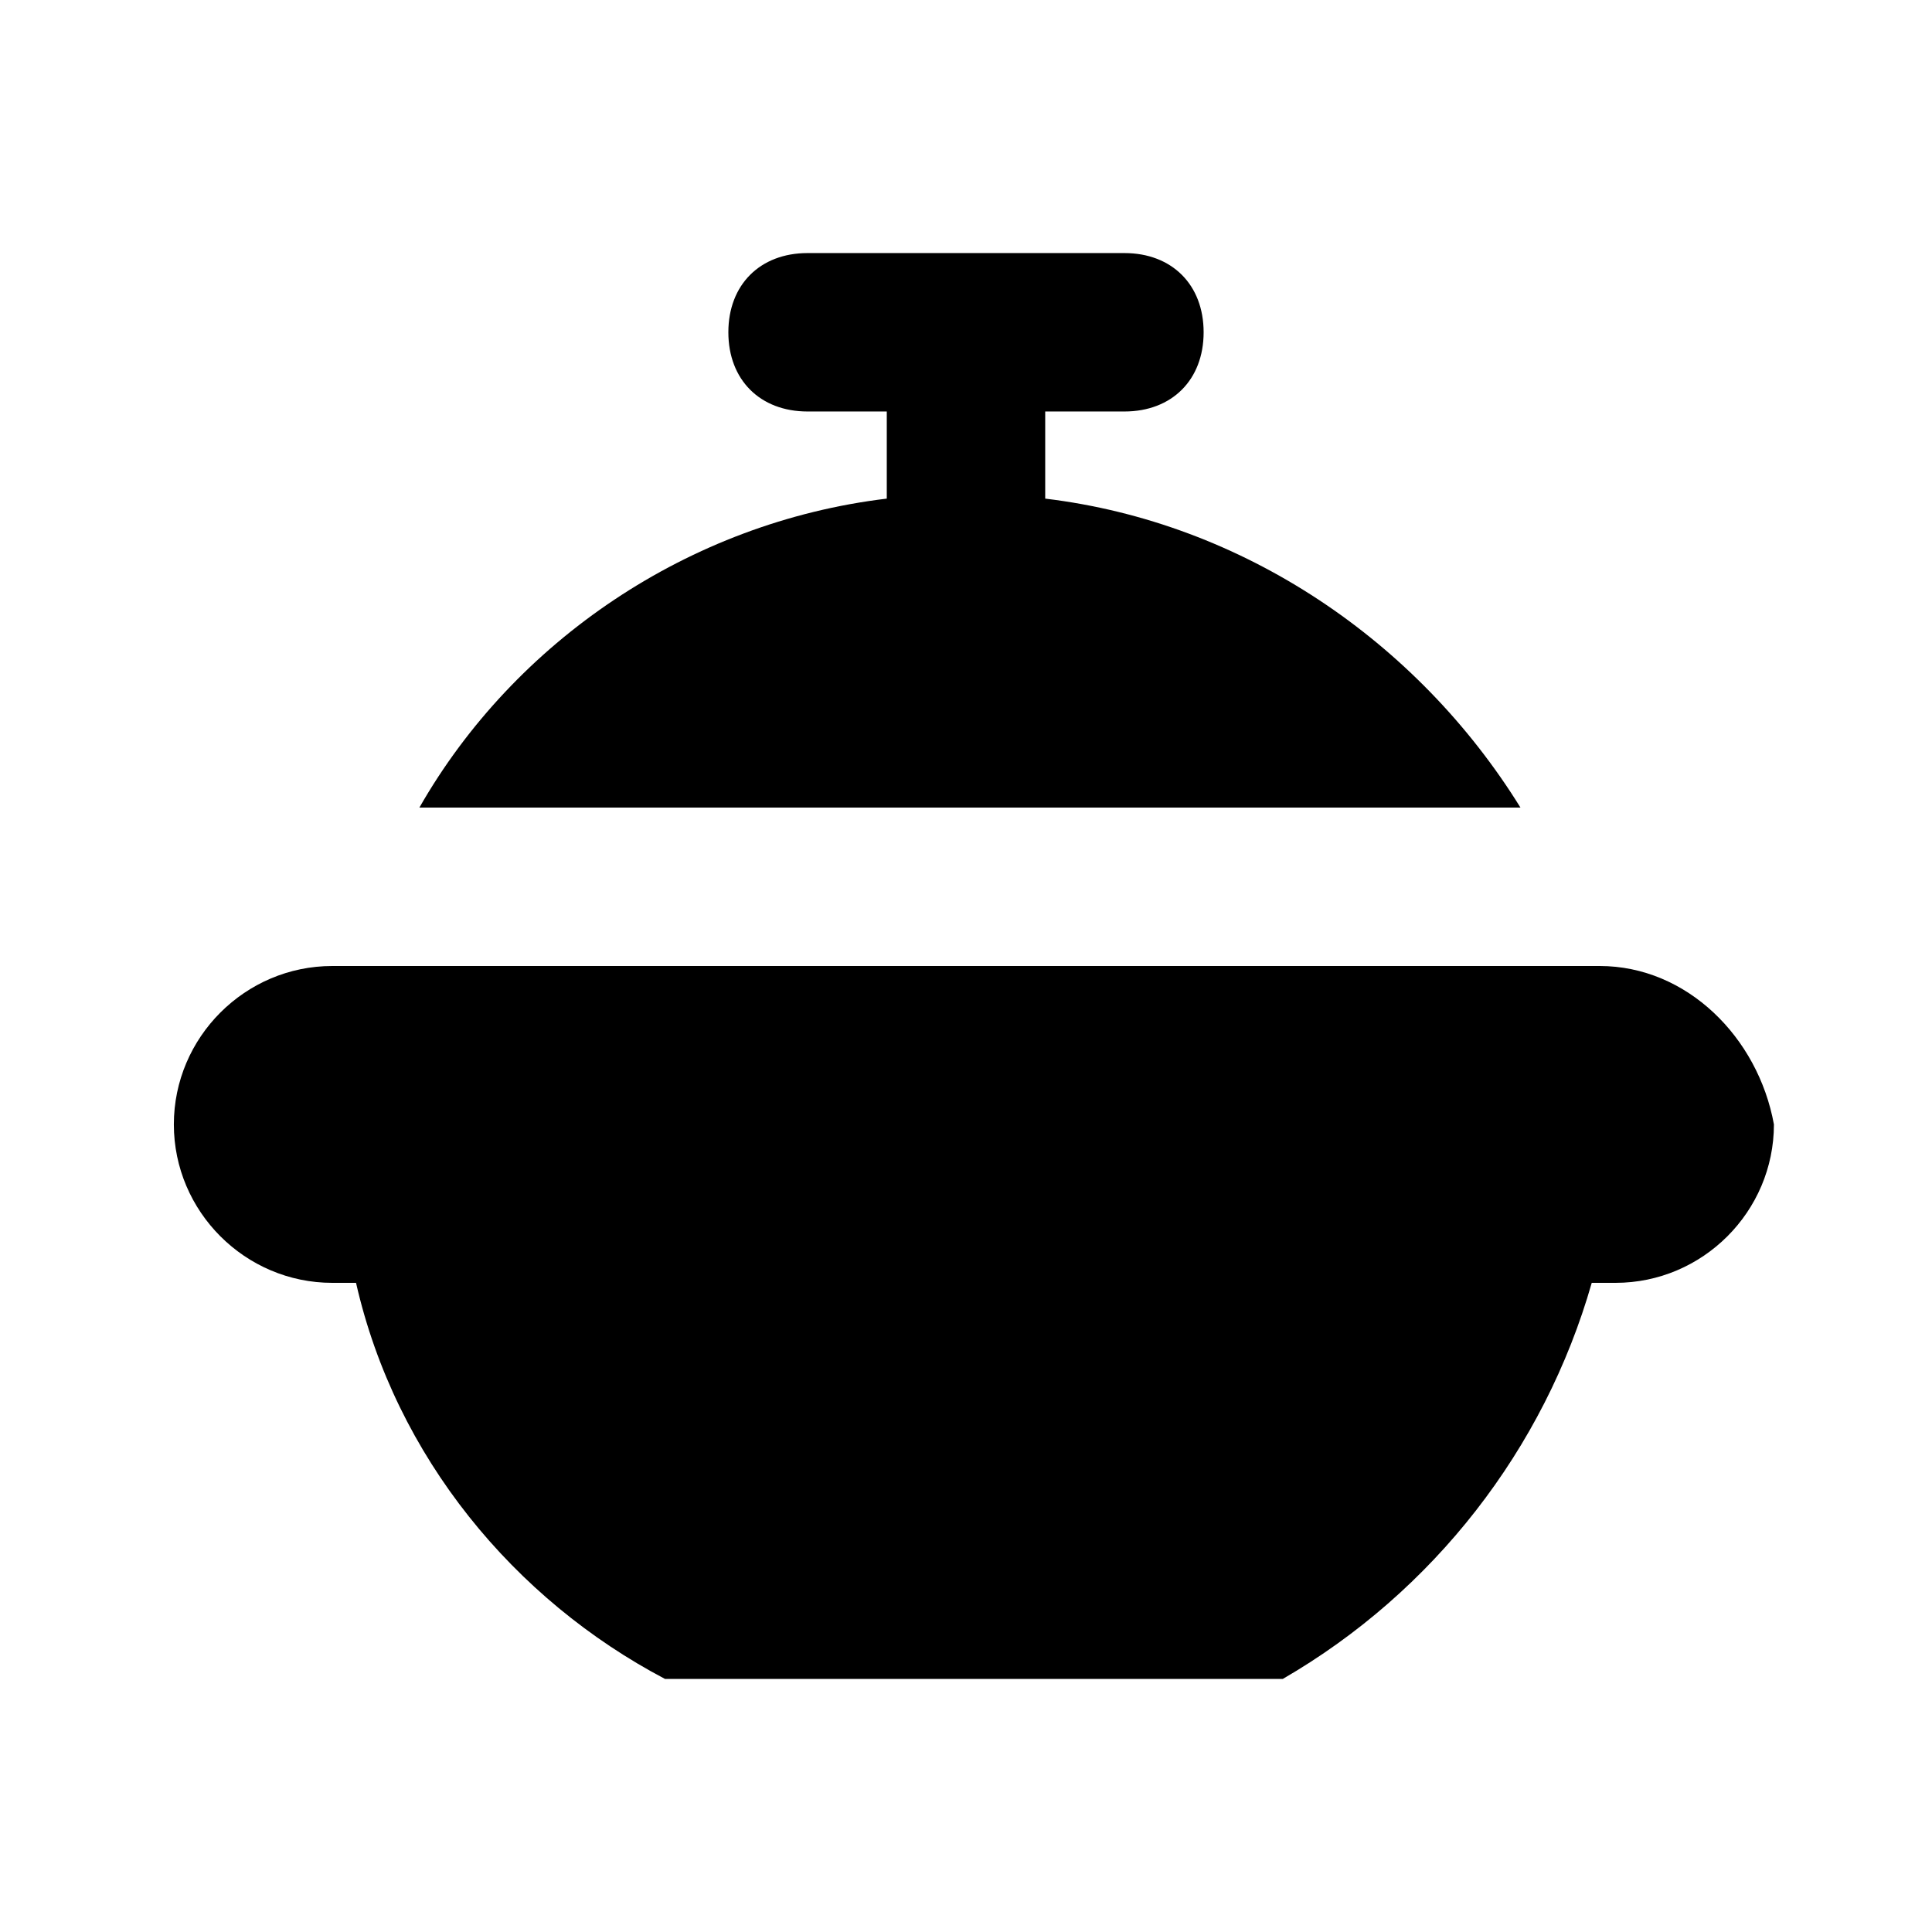 <?xml version="1.0" encoding="UTF-8"?>
<!-- Uploaded to: SVG Repo, www.svgrepo.com, Generator: SVG Repo Mixer Tools -->
<svg fill="#000000" width="800px" height="800px" version="1.1" viewBox="144 144 512 512" xmlns="http://www.w3.org/2000/svg">
 <g>
  <path d="m567.93 400h-6.297-323.28-6.297c-23.09 0-41.984 18.895-41.984 41.984s18.895 41.984 41.984 41.984h6.297c10.496 46.184 41.984 83.969 81.867 104.96h163.74c39.887-23.09 69.273-60.879 81.867-104.96h6.297c23.09 0 41.984-18.895 41.984-41.984-4.195-23.094-23.086-41.984-46.18-41.984z"/>
  <path d="m420.99 276.14v-23.09h20.992c12.594 0 20.992-8.398 20.992-20.992s-8.398-20.992-20.992-20.992h-83.969c-12.598 0-20.992 8.395-20.992 20.992 0 12.594 8.398 20.992 20.992 20.992h20.992v23.09c-52.48 6.297-98.664 37.785-123.86 81.871h291.79c-27.289-44.086-73.469-75.574-125.95-81.871z"/>
 </g>
</svg>